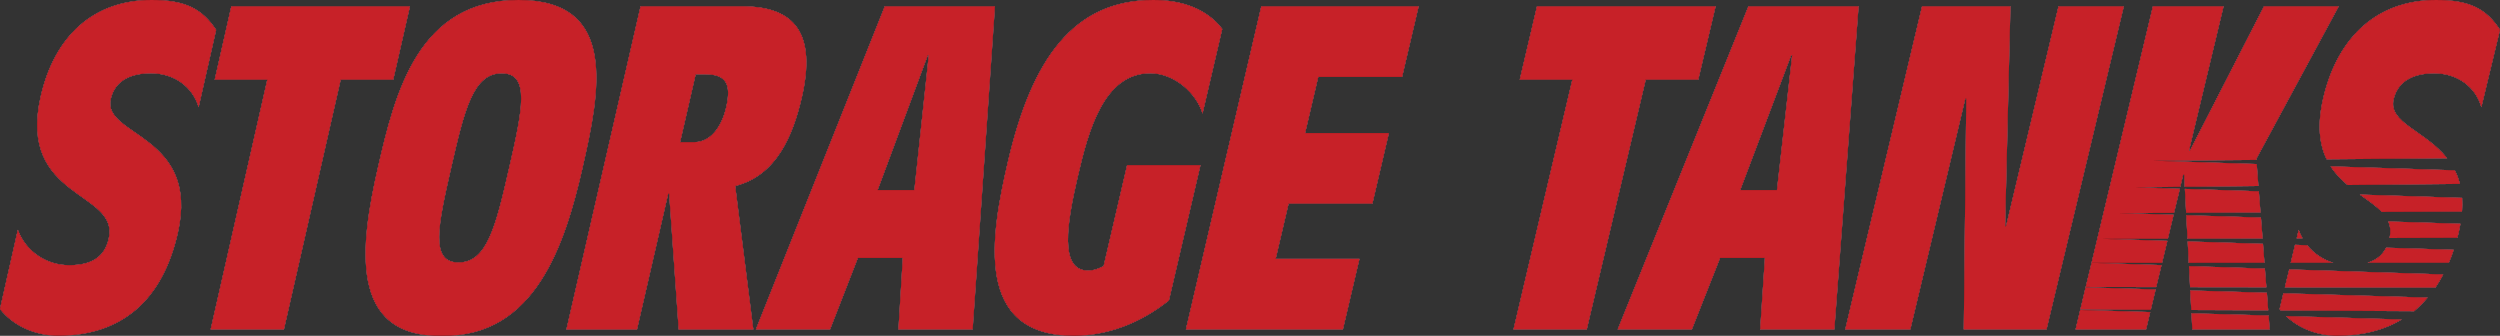 <?xml version="1.0" encoding="UTF-8"?><svg id="a" xmlns="http://www.w3.org/2000/svg" viewBox="0 0 512 68.77"><rect x="0" y="0" width="512" height="68.77" fill="#333333" stroke="none"/><defs><style>.k{fill:#fff;}.l{fill:#c72128;}.m{fill:#d31245;}</style></defs><g id="b"><g><path class="m" d="M3.66,47.08c1.61,4.36,5.79,7.23,10.51,7.23,5.66,0,7.45-2.6,8.1-5.47,2.2-9.73-18.7-7.97-13.96-29C11.13,7.33,19.19,0,31.07,0,38.04,0,41.43,1.86,44.27,6.12l-3.59,15.84c-1.26-4.26-5.11-6.95-9.75-6.95-3.71,0-7.33,1.2-8.25,5.28-1.74,7.69,18.34,7.13,13.74,27.43-3.13,13.81-11.53,21.03-24.5,21.03-4.73,0-9.27-2.04-11.93-5.47l3.66-16.22Z"/><polygon class="m" points="54.74 16.31 43.97 16.31 47.37 1.3 83.96 1.3 80.54 16.31 69.78 16.31 58.15 67.46 43.14 67.46 54.74 16.31"/><path class="m" d="M119.31,34.38c-3.55,15.47-9.63,34.75-28.82,34.38-19.36,.37-16.64-18.9-13.11-34.38C80.9,18.91,85.67,0,106.19,0s16.66,18.9,13.11,34.38m-25.39,19.37c5.84,0,7.63-7.41,10.36-19.37,2.73-11.95,4.33-19.36-1.51-19.36s-7.63,7.41-10.36,19.36c-2.73,11.95-4.33,19.37,1.51,19.37"/><path class="m" d="M137.04,39.67h-.19l-6.39,27.8h-14.46L131.18,1.3h20.89c10.96,0,15.09,5.84,12.15,18.63-1.79,7.78-5.18,16.03-13.65,18.16l3.71,29.38h-15.29l-1.95-27.8Zm2.24-10.56h2.88c3.9,0,5.86-4.08,6.54-7.04,1.11-4.82,.09-6.86-4.36-6.86h-1.86l-3.19,13.9Z"/><path class="m" d="M184.88,52.82h-9.18l-5.7,14.64h-15.2L181.2,1.3h22.57l-4.57,66.16h-15.2l.89-14.64Zm2.38-13.9l2.95-27.61h-.19l-10.28,27.61h7.51Z"/><path class="m" d="M239.4,61.53c-5.92,4.73-12.71,7.23-19.48,7.23-20.48,0-17.07-20.29-13.52-35.58C211.3,12.05,219.85,0,236.2,0c6.13,0,11.06,1.95,14.12,5.93l-4.04,17.33c-1.25-4.17-5.78-8.25-10.7-8.25-9.56,0-12.69,11.86-14.84,21.13-2.24,9.64-3.83,19.27,2.1,19.27,1.2,0,2.33-.46,3.18-.93l4.81-20.66h15.03l-6.46,27.7Z"/><polygon class="m" points="258.31 1.3 290.54 1.3 287.15 15.76 269.98 15.76 267.29 27.25 284.45 27.25 281.07 41.7 263.91 41.7 261.26 53.01 278.42 53.01 275.03 67.46 242.87 67.46 258.31 1.3"/><polygon class="m" points="322.01 16.31 311.24 16.31 314.77 1.3 351.36 1.3 347.81 16.31 337.05 16.31 324.97 67.46 309.96 67.46 322.01 16.31"/><path class="m" d="M361.46,52.82h-9.18l-5.78,14.64h-15.2L358.07,1.3h22.57l-4.96,66.16h-15.2l.97-14.64Zm2.46-13.9l3.11-27.61h-.19l-10.44,27.61h7.51Z"/><polygon class="m" points="393.63 1.3 411.74 1.3 410.65 46.34 410.83 46.34 421.58 1.3 434.96 1.3 419.13 67.46 402.18 67.46 402.69 20.21 402.5 20.21 391.24 67.46 377.9 67.46 393.63 1.3"/><g id="c"><polygon class="m" points="426.02 63.49 440.37 63.92 439.52 67.46 425.08 67.46 426.02 63.49"/><polygon class="m" points="427.13 58.85 441.48 59.28 440.48 63.45 426.06 63.36 427.13 58.85"/><polygon class="m" points="427.15 58.77 428.35 53.83 442.68 54.3 441.59 58.79 427.15 58.77"/><polygon class="m" points="462.61 39.18 462.95 43.51 447.72 43.58 447.46 38.69 462.61 39.18"/><polygon class="m" points="462.18 33.6 462.52 38.09 447.44 38.26 447.32 35.78 447.12 35.78 446.52 38.26 437.42 38.37 446.44 38.67 445.24 43.6 434.07 43.64 445.16 43.98 443.98 48.88 430.55 48.92 443.88 49.33 442.79 53.83 428.35 53.83 440.91 1.3 455.39 1.3 448.3 30.87 448.49 30.87 463.66 1.3 478.97 1.3 462.1 32.53 462.12 32.75 440.95 32.92 462.18 33.6"/><polygon class="m" points="463.04 44.56 463.38 48.83 448 48.88 447.74 44.07 463.04 44.56"/><polygon class="m" points="463.46 49.94 463.76 53.81 448.25 53.83 448.04 49.45 463.46 49.94"/><polygon class="m" points="463.85 55.01 464.15 58.83 448.53 58.81 448.3 54.5 463.85 55.01"/><polygon class="m" points="464.26 59.96 464.53 63.55 448.77 63.49 448.55 59.49 464.26 59.96"/><polygon class="m" points="464.62 64.64 464.83 67.46 448.98 67.46 448.81 64.17 464.62 64.62 464.62 64.64"/></g><g id="d"><path class="m" d="M477.31,34.07l25.44,.81c.43,.83,.79,1.77,1.03,2.78l-23.01,.23c-1.28-1.07-2.5-2.31-3.46-3.82Z"/><path class="m" d="M471.56,48.79l-1.2,.02,.41-1.73c.21,.6,.47,1.17,.79,1.71Z"/><path class="m" d="M477.86,53.81h-8.72l.88-3.67,2.5,.09c1.37,1.69,3.23,2.95,5.34,3.59Z"/><path class="m" d="M468.16,64.73l23.71,.7c-3.67,2.22-8.07,3.33-13.18,3.33-4.02,0-7.86-1.47-10.53-4.04Z"/><path class="m" d="M497.17,60.95c-.85,1.03-1.73,1.9-2.76,2.78h-.06l-27.26-.15c-.09-.09-.17-.19-.23-.28l.77-3.23,29.54,.88Z"/><path class="m" d="M500.38,56.2c-.49,.94-1.03,1.84-1.6,2.69l-30.85-.04,.9-3.67,31.55,1.03Z"/><path class="m" d="M502.52,51.16c-.28,.92-.62,1.79-1,2.65h-16.64c1.97-.6,3.1-1.73,3.8-3.08l13.84,.43Z"/><path class="m" d="M503.9,45.84c-.11,.6-.23,1.24-.38,1.88-.09,.34-.17,.66-.26,.98l-13.89,.04c.3-1.3,.17-2.39-.26-3.38l14.78,.47Z"/><path class="m" d="M504.22,43.34l-16.43,.06c-1.17-1.22-2.8-2.33-4.51-3.55l20.96,.68c.06,.88,.06,1.79-.02,2.8Z"/><path class="m" d="M512,6.13l-3.82,15.83c-1.2-4.25-5-6.94-9.63-6.94-3.72,0-7.35,1.2-8.33,5.28-1.17,4.87,6.47,6.43,10.96,12.11l-24.69,.21c-1.47-3.03-2.01-7.07-.64-12.77,3.01-12.52,11.19-19.85,23.07-19.85,6.96,0,10.32,1.86,13.1,6.13Z"/></g></g><g><path class="k" d="M3.66,47.08c1.61,4.36,5.79,7.23,10.51,7.23,5.66,0,7.45-2.6,8.1-5.47,2.2-9.73-18.7-7.97-13.96-29C11.13,7.33,19.19,0,31.07,0,38.04,0,41.43,1.86,44.27,6.12l-3.59,15.84c-1.26-4.26-5.11-6.95-9.75-6.95-3.71,0-7.33,1.2-8.25,5.28-1.74,7.69,18.34,7.13,13.74,27.43-3.13,13.81-11.53,21.03-24.5,21.03-4.73,0-9.27-2.04-11.93-5.47l3.66-16.22Z"/><polygon class="k" points="54.74 16.31 43.97 16.31 47.37 1.3 83.96 1.3 80.54 16.31 69.78 16.31 58.15 67.46 43.14 67.46 54.74 16.31"/><path class="k" d="M119.31,34.38c-3.55,15.47-9.63,34.75-28.82,34.38-19.36,.37-16.64-18.9-13.11-34.38C80.9,18.91,85.67,0,106.19,0s16.66,18.9,13.11,34.38m-25.39,19.37c5.84,0,7.63-7.41,10.36-19.37,2.73-11.95,4.33-19.36-1.51-19.36s-7.63,7.41-10.36,19.36c-2.73,11.95-4.33,19.37,1.51,19.37"/><path class="k" d="M137.04,39.67h-.19l-6.39,27.8h-14.46L131.18,1.3h20.89c10.96,0,15.09,5.84,12.15,18.63-1.79,7.78-5.18,16.03-13.65,18.16l3.71,29.38h-15.29l-1.95-27.8Zm2.24-10.56h2.88c3.9,0,5.86-4.08,6.54-7.04,1.11-4.82,.09-6.86-4.36-6.86h-1.86l-3.19,13.9Z"/><path class="k" d="M184.88,52.82h-9.18l-5.7,14.64h-15.2L181.2,1.3h22.57l-4.57,66.16h-15.2l.89-14.64Zm2.38-13.9l2.95-27.61h-.19l-10.28,27.61h7.51Z"/><path class="k" d="M239.4,61.53c-5.92,4.73-12.71,7.23-19.48,7.23-20.48,0-17.07-20.29-13.52-35.58C211.3,12.05,219.85,0,236.2,0c6.13,0,11.06,1.95,14.12,5.93l-4.04,17.33c-1.25-4.17-5.78-8.25-10.7-8.25-9.56,0-12.69,11.86-14.84,21.13-2.24,9.64-3.83,19.27,2.1,19.27,1.2,0,2.33-.46,3.18-.93l4.81-20.66h15.03l-6.46,27.7Z"/><polygon class="k" points="258.31 1.3 290.54 1.3 287.15 15.76 269.98 15.76 267.29 27.25 284.45 27.25 281.07 41.7 263.91 41.7 261.26 53.01 278.42 53.01 275.03 67.46 242.87 67.46 258.31 1.3"/><polygon class="k" points="322.01 16.31 311.24 16.31 314.77 1.3 351.36 1.3 347.81 16.31 337.05 16.31 324.97 67.46 309.96 67.46 322.01 16.31"/><path class="k" d="M361.46,52.82h-9.18l-5.78,14.64h-15.2L358.07,1.3h22.57l-4.96,66.16h-15.2l.97-14.64Zm2.46-13.9l3.11-27.61h-.19l-10.44,27.61h7.51Z"/><polygon class="k" points="393.63 1.3 411.74 1.3 410.65 46.34 410.83 46.34 421.58 1.3 434.96 1.3 419.13 67.46 402.18 67.46 402.69 20.21 402.5 20.21 391.24 67.46 377.9 67.46 393.63 1.3"/><g id="e"><polygon class="k" points="426.02 63.49 440.37 63.92 439.52 67.46 425.08 67.46 426.02 63.49"/><polygon class="k" points="427.13 58.85 441.48 59.28 440.48 63.45 426.06 63.36 427.13 58.85"/><polygon class="k" points="427.15 58.77 428.35 53.83 442.68 54.3 441.59 58.79 427.15 58.77"/><polygon class="k" points="462.61 39.18 462.95 43.51 447.72 43.58 447.46 38.69 462.61 39.18"/><polygon class="k" points="462.18 33.6 462.52 38.09 447.44 38.26 447.32 35.78 447.12 35.78 446.52 38.26 437.42 38.37 446.44 38.67 445.24 43.6 434.07 43.64 445.16 43.98 443.98 48.88 430.55 48.92 443.88 49.33 442.79 53.83 428.35 53.83 440.91 1.3 455.39 1.3 448.3 30.87 448.49 30.87 463.66 1.3 478.97 1.3 462.1 32.53 462.12 32.75 440.95 32.92 462.18 33.6"/><polygon class="k" points="463.04 44.56 463.38 48.83 448 48.88 447.74 44.07 463.04 44.56"/><polygon class="k" points="463.46 49.94 463.76 53.81 448.25 53.83 448.04 49.45 463.46 49.94"/><polygon class="k" points="463.85 55.01 464.15 58.83 448.53 58.81 448.3 54.5 463.85 55.01"/><polygon class="k" points="464.26 59.96 464.53 63.55 448.77 63.49 448.55 59.49 464.26 59.96"/><polygon class="k" points="464.62 64.64 464.83 67.46 448.98 67.46 448.81 64.17 464.62 64.62 464.62 64.64"/></g><g id="f"><path class="k" d="M477.31,34.07l25.44,.81c.43,.83,.79,1.77,1.03,2.78l-23.01,.23c-1.28-1.07-2.5-2.31-3.46-3.82Z"/><path class="k" d="M471.56,48.79l-1.2,.02,.41-1.73c.21,.6,.47,1.17,.79,1.71Z"/><path class="k" d="M477.86,53.81h-8.72l.88-3.67,2.5,.09c1.37,1.69,3.23,2.95,5.34,3.59Z"/><path class="k" d="M468.16,64.73l23.71,.7c-3.67,2.22-8.07,3.33-13.18,3.33-4.02,0-7.86-1.47-10.53-4.04Z"/><path class="k" d="M497.17,60.95c-.85,1.03-1.73,1.9-2.76,2.78h-.06l-27.26-.15c-.09-.09-.17-.19-.23-.28l.77-3.23,29.54,.88Z"/><path class="k" d="M500.38,56.2c-.49,.94-1.03,1.84-1.6,2.69l-30.85-.04,.9-3.67,31.55,1.03Z"/><path class="k" d="M502.52,51.16c-.28,.92-.62,1.79-1,2.65h-16.64c1.97-.6,3.1-1.73,3.8-3.08l13.84,.43Z"/><path class="k" d="M503.9,45.84c-.11,.6-.23,1.24-.38,1.88-.09,.34-.17,.66-.26,.98l-13.89,.04c.3-1.3,.17-2.39-.26-3.38l14.78,.47Z"/><path class="k" d="M504.22,43.34l-16.43,.06c-1.17-1.22-2.8-2.33-4.51-3.55l20.96,.68c.06,.88,.06,1.79-.02,2.8Z"/><path class="k" d="M512,6.13l-3.82,15.83c-1.2-4.25-5-6.94-9.63-6.94-3.72,0-7.35,1.2-8.33,5.28-1.17,4.87,6.47,6.43,10.96,12.11l-24.69,.21c-1.47-3.03-2.01-7.07-.64-12.77,3.01-12.52,11.19-19.85,23.07-19.85,6.96,0,10.32,1.86,13.1,6.13Z"/></g></g><g><path d="M3.66,47.08c1.61,4.36,5.79,7.23,10.51,7.23,5.66,0,7.45-2.6,8.1-5.47,2.2-9.73-18.7-7.97-13.96-29C11.13,7.33,19.19,0,31.07,0,38.04,0,41.43,1.86,44.27,6.12l-3.59,15.84c-1.26-4.26-5.11-6.95-9.75-6.95-3.71,0-7.33,1.2-8.25,5.28-1.74,7.69,18.34,7.13,13.74,27.43-3.13,13.81-11.53,21.03-24.5,21.03-4.73,0-9.27-2.04-11.93-5.47l3.66-16.22Z"/><polygon points="54.74 16.31 43.97 16.31 47.37 1.3 83.96 1.3 80.54 16.31 69.78 16.31 58.15 67.46 43.14 67.46 54.74 16.31"/><path d="M119.31,34.38c-3.55,15.47-9.63,34.75-28.82,34.38-19.36,.37-16.64-18.9-13.11-34.38C80.9,18.91,85.67,0,106.19,0s16.66,18.9,13.11,34.38m-25.39,19.37c5.84,0,7.63-7.41,10.36-19.37,2.73-11.95,4.33-19.36-1.51-19.36s-7.63,7.41-10.36,19.36c-2.73,11.95-4.33,19.37,1.51,19.37"/><path d="M137.04,39.67h-.19l-6.39,27.8h-14.46L131.18,1.3h20.89c10.96,0,15.09,5.84,12.15,18.63-1.79,7.78-5.18,16.03-13.65,18.16l3.71,29.38h-15.29l-1.95-27.8Zm2.24-10.56h2.88c3.9,0,5.86-4.08,6.54-7.04,1.11-4.82,.09-6.86-4.36-6.86h-1.86l-3.19,13.9Z"/><path d="M184.88,52.82h-9.18l-5.7,14.64h-15.2L181.2,1.3h22.57l-4.57,66.16h-15.2l.89-14.64Zm2.38-13.9l2.95-27.61h-.19l-10.28,27.61h7.51Z"/><path d="M239.4,61.53c-5.92,4.73-12.71,7.23-19.48,7.23-20.48,0-17.07-20.29-13.52-35.58C211.3,12.05,219.85,0,236.2,0c6.13,0,11.06,1.95,14.12,5.93l-4.04,17.33c-1.25-4.17-5.78-8.25-10.7-8.25-9.56,0-12.69,11.86-14.84,21.13-2.24,9.64-3.83,19.27,2.1,19.27,1.2,0,2.33-.46,3.18-.93l4.81-20.66h15.03l-6.46,27.7Z"/><polygon points="258.31 1.3 290.54 1.3 287.15 15.76 269.98 15.76 267.29 27.25 284.45 27.25 281.07 41.7 263.91 41.7 261.26 53.01 278.42 53.01 275.03 67.46 242.87 67.46 258.31 1.3"/><polygon points="322.01 16.31 311.24 16.31 314.77 1.3 351.36 1.3 347.81 16.31 337.05 16.31 324.97 67.46 309.96 67.46 322.01 16.31"/><path d="M361.46,52.82h-9.18l-5.78,14.64h-15.2L358.07,1.3h22.57l-4.96,66.16h-15.2l.97-14.64Zm2.46-13.9l3.11-27.61h-.19l-10.44,27.61h7.51Z"/><polygon points="393.63 1.3 411.74 1.3 410.65 46.34 410.83 46.34 421.58 1.3 434.96 1.3 419.13 67.46 402.18 67.46 402.69 20.21 402.5 20.21 391.24 67.46 377.9 67.46 393.63 1.3"/><g id="g"><polygon points="426.02 63.49 440.37 63.92 439.52 67.46 425.08 67.46 426.02 63.49"/><polygon points="427.13 58.85 441.48 59.28 440.48 63.45 426.06 63.36 427.13 58.85"/><polygon points="427.15 58.77 428.35 53.83 442.68 54.3 441.59 58.79 427.15 58.77"/><polygon points="462.61 39.18 462.95 43.51 447.72 43.58 447.46 38.69 462.61 39.18"/><polygon points="462.18 33.6 462.52 38.09 447.44 38.26 447.32 35.78 447.12 35.78 446.52 38.26 437.42 38.37 446.44 38.67 445.24 43.6 434.07 43.64 445.16 43.98 443.98 48.88 430.55 48.92 443.88 49.33 442.79 53.83 428.35 53.83 440.91 1.3 455.39 1.3 448.3 30.87 448.49 30.87 463.66 1.3 478.97 1.3 462.1 32.53 462.12 32.75 440.95 32.92 462.18 33.6"/><polygon points="463.04 44.56 463.38 48.83 448 48.88 447.74 44.07 463.04 44.56"/><polygon points="463.46 49.94 463.76 53.81 448.25 53.83 448.04 49.45 463.46 49.94"/><polygon points="463.85 55.01 464.15 58.83 448.53 58.81 448.3 54.5 463.85 55.01"/><polygon points="464.26 59.96 464.53 63.55 448.77 63.49 448.55 59.49 464.26 59.96"/><polygon points="464.62 64.64 464.83 67.46 448.98 67.46 448.81 64.17 464.62 64.62 464.62 64.64"/></g><g id="h"><path d="M477.31,34.07l25.44,.81c.43,.83,.79,1.77,1.03,2.78l-23.01,.23c-1.28-1.07-2.5-2.31-3.46-3.82Z"/><path d="M471.56,48.79l-1.2,.02,.41-1.73c.21,.6,.47,1.17,.79,1.71Z"/><path d="M477.86,53.81h-8.72l.88-3.67,2.5,.09c1.37,1.69,3.23,2.95,5.34,3.59Z"/><path d="M468.16,64.73l23.71,.7c-3.67,2.22-8.07,3.33-13.18,3.33-4.02,0-7.86-1.47-10.53-4.04Z"/><path d="M497.17,60.95c-.85,1.03-1.73,1.9-2.76,2.78h-.06l-27.26-.15c-.09-.09-.17-.19-.23-.28l.77-3.23,29.54,.88Z"/><path d="M500.38,56.2c-.49,.94-1.03,1.84-1.6,2.69l-30.85-.04,.9-3.67,31.55,1.03Z"/><path d="M502.52,51.16c-.28,.92-.62,1.79-1,2.65h-16.64c1.97-.6,3.1-1.73,3.8-3.08l13.84,.43Z"/><path d="M503.9,45.84c-.11,.6-.23,1.24-.38,1.88-.09,.34-.17,.66-.26,.98l-13.89,.04c.3-1.3,.17-2.39-.26-3.38l14.78,.47Z"/><path d="M504.22,43.34l-16.43,.06c-1.17-1.22-2.8-2.33-4.51-3.55l20.96,.68c.06,.88,.06,1.79-.02,2.8Z"/><path d="M512,6.13l-3.82,15.83c-1.2-4.25-5-6.94-9.63-6.94-3.72,0-7.35,1.2-8.33,5.28-1.17,4.87,6.47,6.43,10.96,12.11l-24.69,.21c-1.47-3.03-2.01-7.07-.64-12.77,3.01-12.52,11.19-19.85,23.07-19.85,6.96,0,10.32,1.86,13.1,6.13Z"/></g></g><g><path class="l" d="M3.66,47.08c1.61,4.36,5.79,7.23,10.51,7.23,5.66,0,7.45-2.6,8.1-5.47,2.2-9.73-18.7-7.97-13.96-29C11.13,7.33,19.19,0,31.07,0,38.04,0,41.43,1.86,44.27,6.12l-3.59,15.84c-1.26-4.26-5.11-6.95-9.75-6.95-3.71,0-7.33,1.2-8.25,5.28-1.74,7.69,18.34,7.13,13.74,27.43-3.13,13.81-11.53,21.03-24.5,21.03-4.73,0-9.27-2.04-11.93-5.47l3.66-16.22Z"/><polygon class="l" points="54.74 16.31 43.97 16.31 47.37 1.3 83.96 1.3 80.54 16.31 69.78 16.31 58.15 67.46 43.14 67.46 54.74 16.31"/><path class="l" d="M119.31,34.38c-3.55,15.47-9.63,34.75-28.82,34.38-19.36,.37-16.64-18.9-13.11-34.38C80.9,18.91,85.67,0,106.19,0s16.66,18.9,13.11,34.38m-25.39,19.37c5.84,0,7.63-7.41,10.36-19.37,2.73-11.95,4.33-19.36-1.51-19.36s-7.63,7.41-10.36,19.36c-2.73,11.95-4.33,19.37,1.51,19.37"/><path class="l" d="M137.04,39.67h-.19l-6.39,27.8h-14.46L131.18,1.3h20.89c10.96,0,15.09,5.84,12.15,18.63-1.79,7.78-5.18,16.03-13.65,18.16l3.71,29.38h-15.29l-1.95-27.8Zm2.24-10.56h2.88c3.9,0,5.86-4.08,6.54-7.04,1.11-4.82,.09-6.86-4.36-6.86h-1.86l-3.19,13.9Z"/><path class="l" d="M184.88,52.82h-9.18l-5.7,14.64h-15.2L181.2,1.3h22.57l-4.57,66.16h-15.2l.89-14.64Zm2.38-13.9l2.95-27.61h-.19l-10.28,27.61h7.51Z"/><path class="l" d="M239.4,61.53c-5.92,4.73-12.71,7.23-19.48,7.23-20.48,0-17.07-20.29-13.52-35.58C211.3,12.05,219.85,0,236.2,0c6.13,0,11.06,1.95,14.12,5.93l-4.04,17.33c-1.25-4.17-5.78-8.25-10.7-8.25-9.56,0-12.69,11.86-14.84,21.13-2.24,9.64-3.83,19.27,2.1,19.27,1.2,0,2.33-.46,3.18-.93l4.81-20.66h15.03l-6.46,27.7Z"/><polygon class="l" points="258.31 1.3 290.54 1.3 287.15 15.76 269.98 15.76 267.29 27.25 284.45 27.25 281.07 41.7 263.91 41.7 261.26 53.01 278.42 53.01 275.03 67.46 242.87 67.46 258.31 1.3"/><polygon class="l" points="322.01 16.31 311.24 16.31 314.77 1.3 351.36 1.3 347.81 16.31 337.05 16.31 324.97 67.46 309.96 67.46 322.01 16.31"/><path class="l" d="M361.46,52.82h-9.18l-5.78,14.64h-15.2L358.07,1.3h22.57l-4.96,66.16h-15.2l.97-14.64Zm2.46-13.9l3.11-27.61h-.19l-10.44,27.61h7.51Z"/><polygon class="l" points="393.63 1.3 411.74 1.3 410.65 46.34 410.83 46.34 421.58 1.3 434.96 1.3 419.13 67.46 402.18 67.46 402.69 20.21 402.5 20.21 391.24 67.46 377.9 67.46 393.63 1.3"/><g id="i"><polygon class="l" points="426.02 63.49 440.37 63.92 439.52 67.46 425.08 67.46 426.02 63.49"/><polygon class="l" points="427.13 58.85 441.48 59.28 440.48 63.45 426.06 63.36 427.13 58.85"/><polygon class="l" points="427.15 58.77 428.35 53.83 442.68 54.3 441.59 58.79 427.15 58.77"/><polygon class="l" points="462.61 39.18 462.95 43.51 447.72 43.58 447.46 38.69 462.61 39.18"/><polygon class="l" points="462.18 33.6 462.52 38.09 447.44 38.26 447.32 35.78 447.12 35.78 446.52 38.26 437.42 38.37 446.44 38.67 445.24 43.6 434.07 43.64 445.16 43.98 443.98 48.88 430.55 48.92 443.88 49.33 442.79 53.83 428.35 53.83 440.91 1.3 455.39 1.3 448.3 30.87 448.49 30.87 463.66 1.3 478.97 1.3 462.1 32.53 462.12 32.75 440.95 32.92 462.18 33.6"/><polygon class="l" points="463.04 44.56 463.38 48.83 448 48.88 447.74 44.07 463.04 44.56"/><polygon class="l" points="463.46 49.94 463.76 53.81 448.25 53.83 448.04 49.45 463.46 49.94"/><polygon class="l" points="463.85 55.01 464.15 58.83 448.53 58.81 448.3 54.5 463.85 55.01"/><polygon class="l" points="464.26 59.96 464.53 63.55 448.77 63.49 448.55 59.49 464.26 59.96"/><polygon class="l" points="464.62 64.64 464.83 67.46 448.98 67.46 448.81 64.17 464.62 64.62 464.62 64.64"/></g><g id="j"><path class="l" d="M477.31,34.07l25.44,.81c.43,.83,.79,1.77,1.03,2.78l-23.01,.23c-1.28-1.07-2.5-2.31-3.46-3.82Z"/><path class="l" d="M471.56,48.79l-1.2,.02,.41-1.73c.21,.6,.47,1.17,.79,1.71Z"/><path class="l" d="M477.86,53.81h-8.72l.88-3.67,2.5,.09c1.37,1.69,3.23,2.95,5.34,3.59Z"/><path class="l" d="M468.16,64.73l23.71,.7c-3.67,2.22-8.07,3.33-13.18,3.33-4.02,0-7.86-1.47-10.53-4.04Z"/><path class="l" d="M497.17,60.95c-.85,1.03-1.73,1.9-2.76,2.78h-.06l-27.26-.15c-.09-.09-.17-.19-.23-.28l.77-3.23,29.54,.88Z"/><path class="l" d="M500.38,56.2c-.49,.94-1.03,1.84-1.6,2.69l-30.85-.04,.9-3.67,31.55,1.03Z"/><path class="l" d="M502.52,51.16c-.28,.92-.62,1.79-1,2.65h-16.64c1.97-.6,3.1-1.73,3.8-3.08l13.84,.43Z"/><path class="l" d="M503.9,45.84c-.11,.6-.23,1.24-.38,1.88-.09,.34-.17,.66-.26,.98l-13.89,.04c.3-1.3,.17-2.39-.26-3.38l14.78,.47Z"/><path class="l" d="M504.22,43.34l-16.43,.06c-1.17-1.22-2.8-2.33-4.51-3.55l20.96,.68c.06,.88,.06,1.79-.02,2.8Z"/><path class="l" d="M512,6.13l-3.82,15.83c-1.2-4.25-5-6.94-9.63-6.94-3.72,0-7.35,1.2-8.33,5.28-1.17,4.87,6.47,6.43,10.96,12.11l-24.69,.21c-1.47-3.03-2.01-7.07-.64-12.77,3.01-12.52,11.19-19.85,23.07-19.85,6.96,0,10.32,1.86,13.1,6.13Z"/></g></g></g></svg>